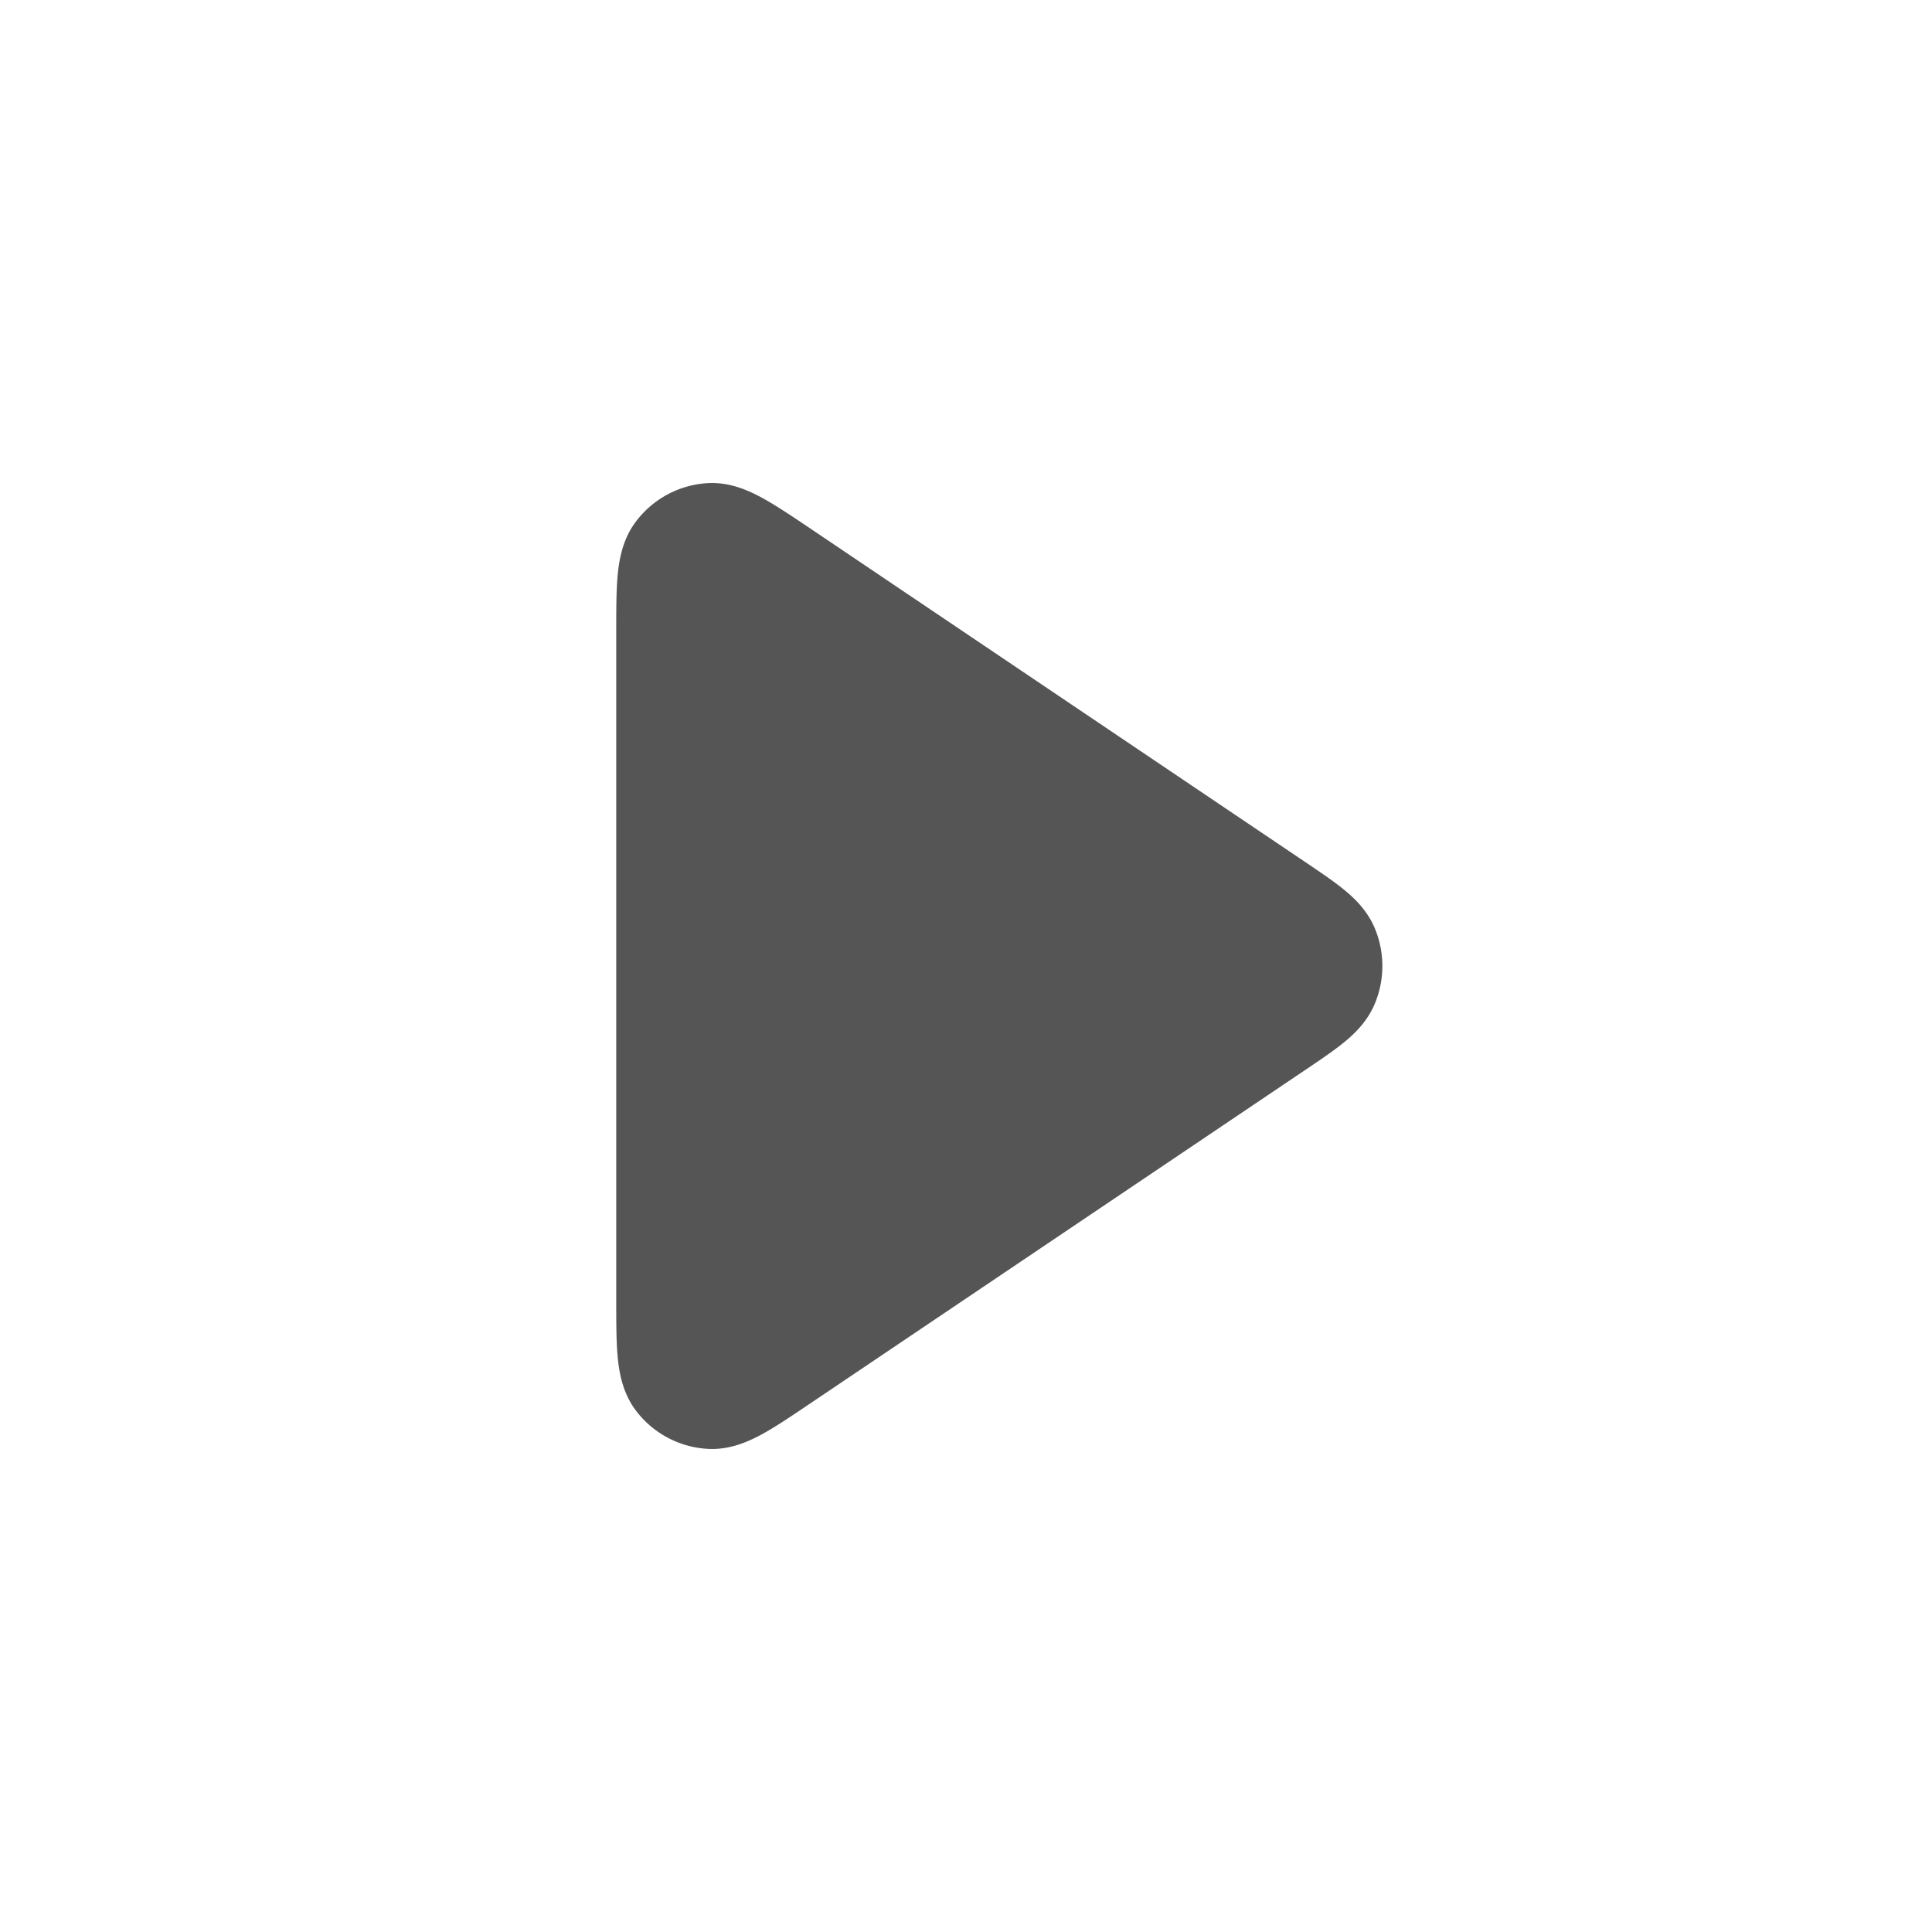 <svg width="29" height="29" viewBox="0 0 29 29" fill="#555555" xmlns="http://www.w3.org/2000/svg">
    <path d="M10 9.51c0-.692 0-1.038.143-1.228a.702.702 0 0 1 .52-.281c.235-.014.52.177 1.09.56l7.406 4.991c.47.317.705.476.787.675a.72.72 0 0 1 0 .546c-.082.2-.317.358-.787.675l-7.407 4.99c-.569.384-.854.576-1.09.561a.703.703 0 0 1-.52-.28C10 20.527 10 20.181 10 19.49V9.51z" stroke="#555555" stroke-width="1.5" stroke-linecap="round" stroke-linejoin="round"/>
</svg>
